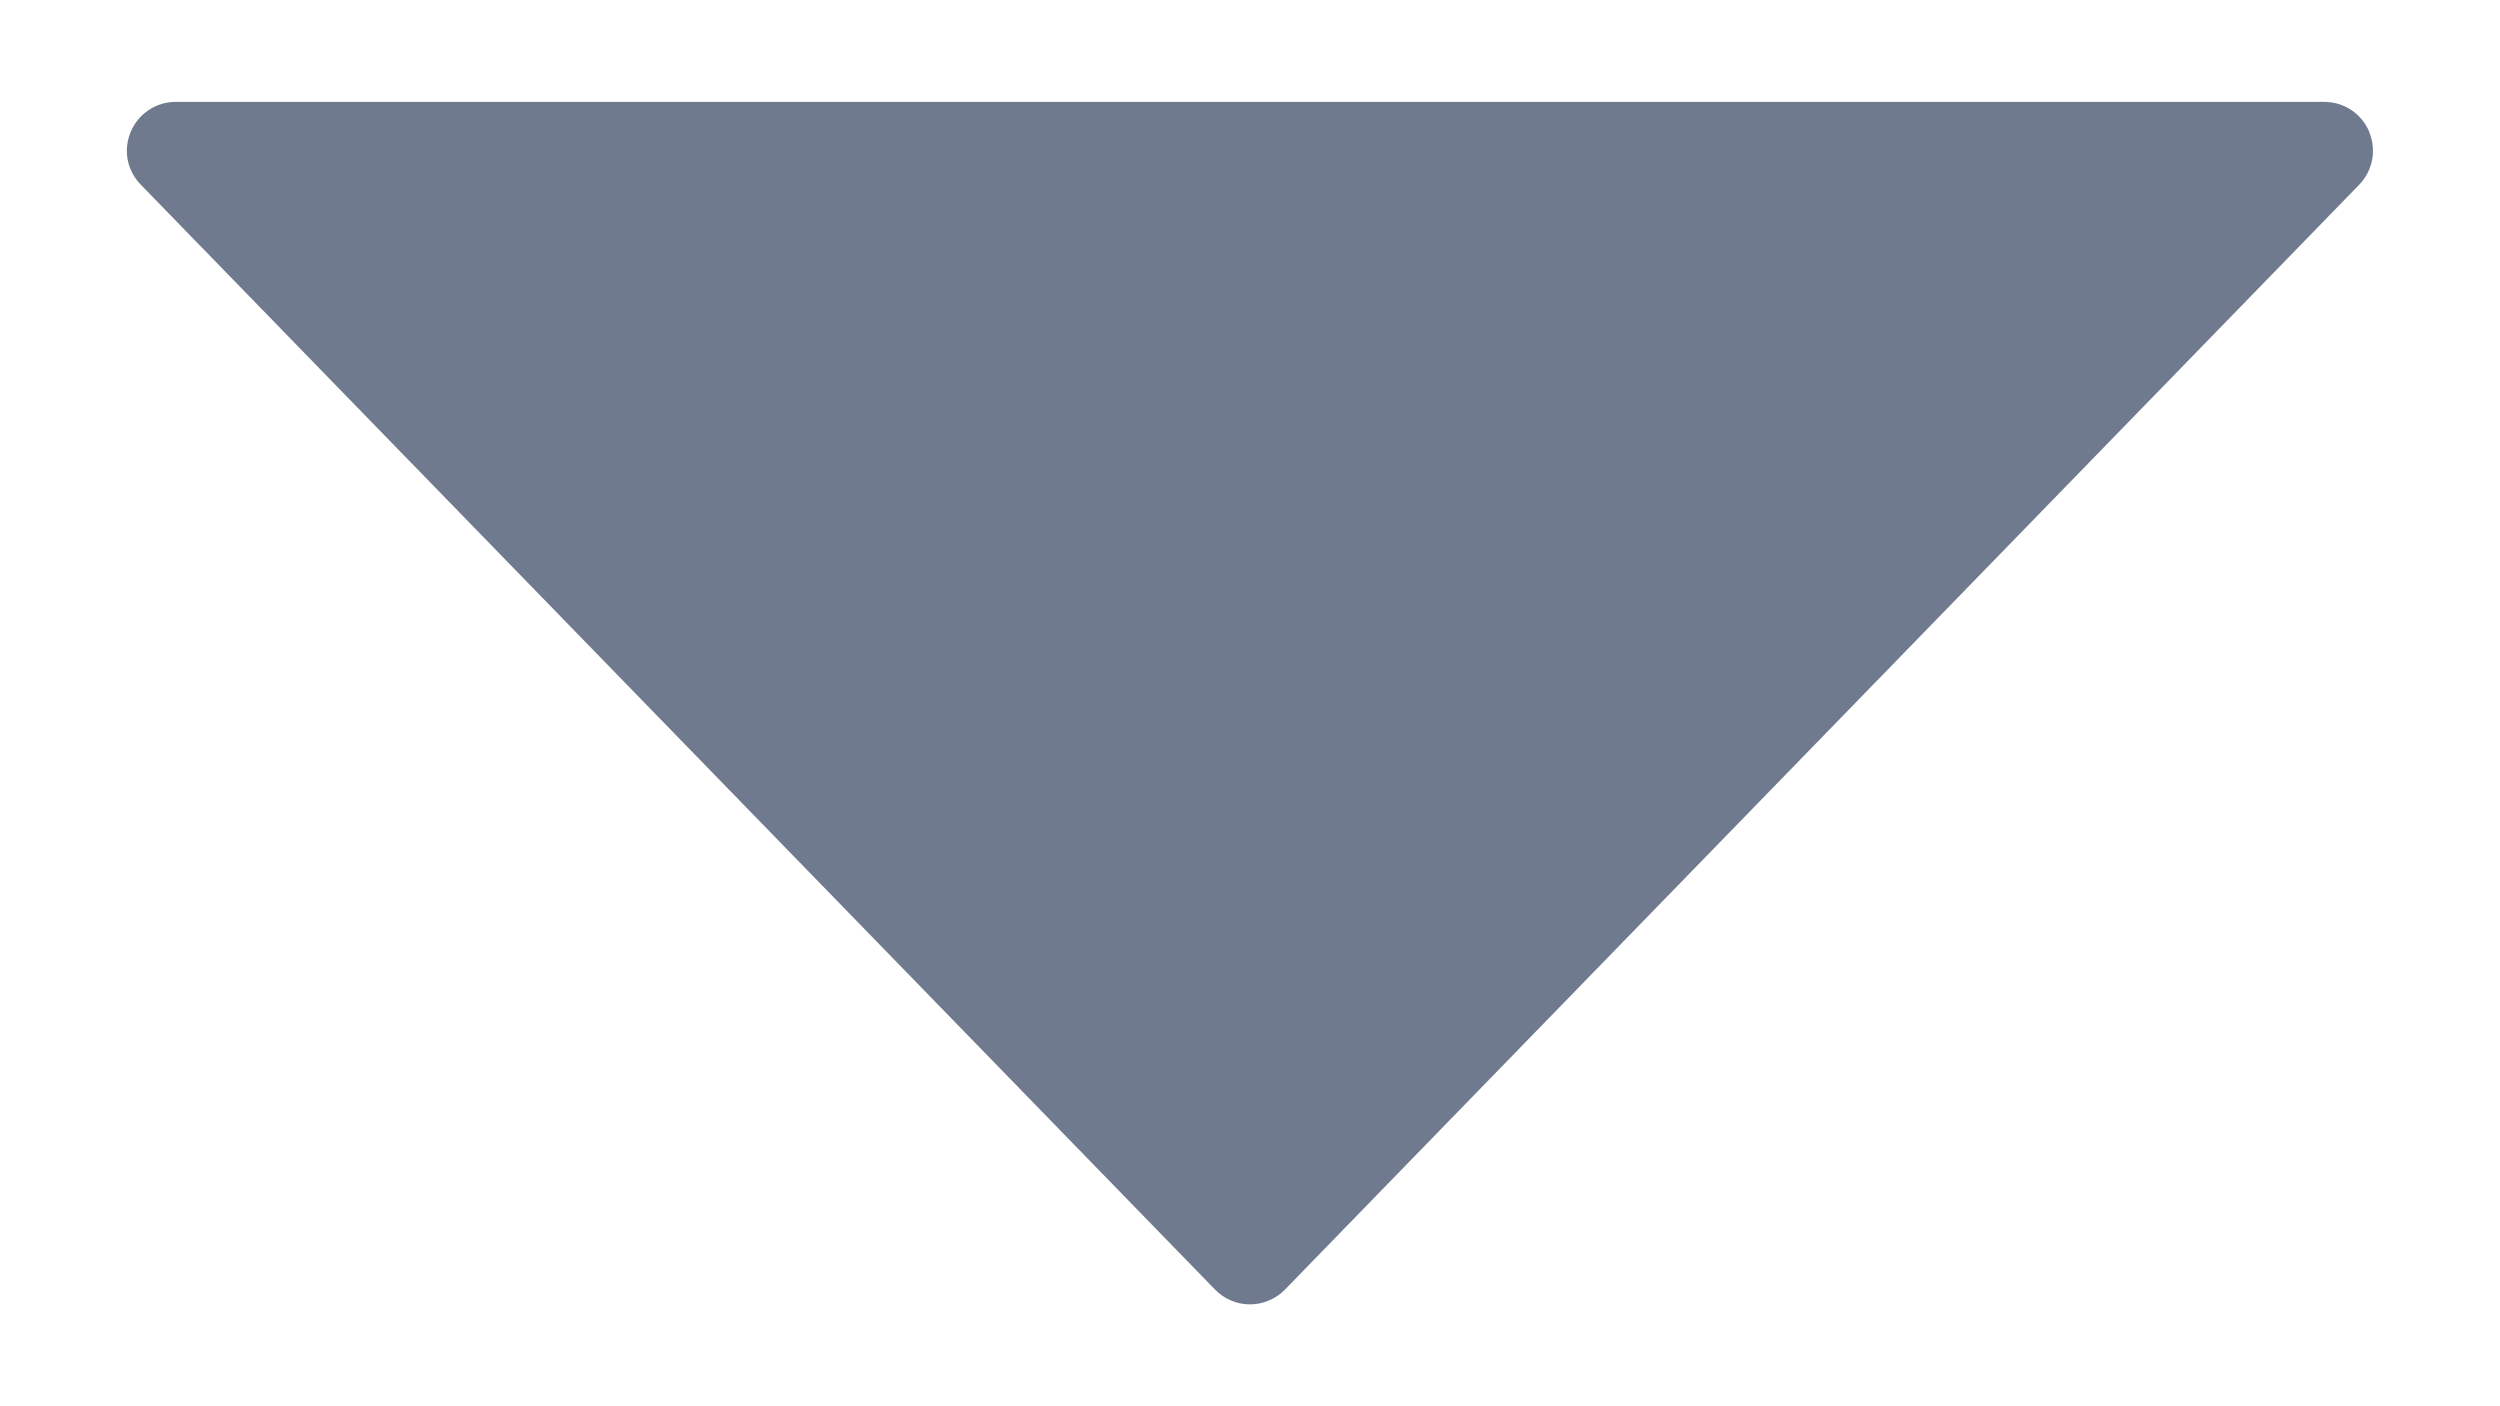 <svg width="16" height="9" viewBox="0 0 16 9" fill="none" xmlns="http://www.w3.org/2000/svg">
<path d="M15.163 0.843C15.139 0.786 15.099 0.738 15.048 0.704C14.997 0.67 14.937 0.652 14.875 0.652L1.125 0.652C1.063 0.652 1.003 0.67 0.952 0.704C0.901 0.738 0.861 0.786 0.837 0.843C0.813 0.899 0.806 0.962 0.817 1.022C0.829 1.083 0.858 1.138 0.901 1.182L7.776 8.253C7.805 8.283 7.84 8.307 7.878 8.323C7.917 8.34 7.958 8.348 8 8.348C8.041 8.348 8.083 8.34 8.121 8.323C8.16 8.307 8.195 8.283 8.224 8.253L15.099 1.182C15.142 1.138 15.17 1.082 15.182 1.022C15.193 0.962 15.186 0.899 15.162 0.843H15.163Z" fill="#707A8E"/>
</svg>

